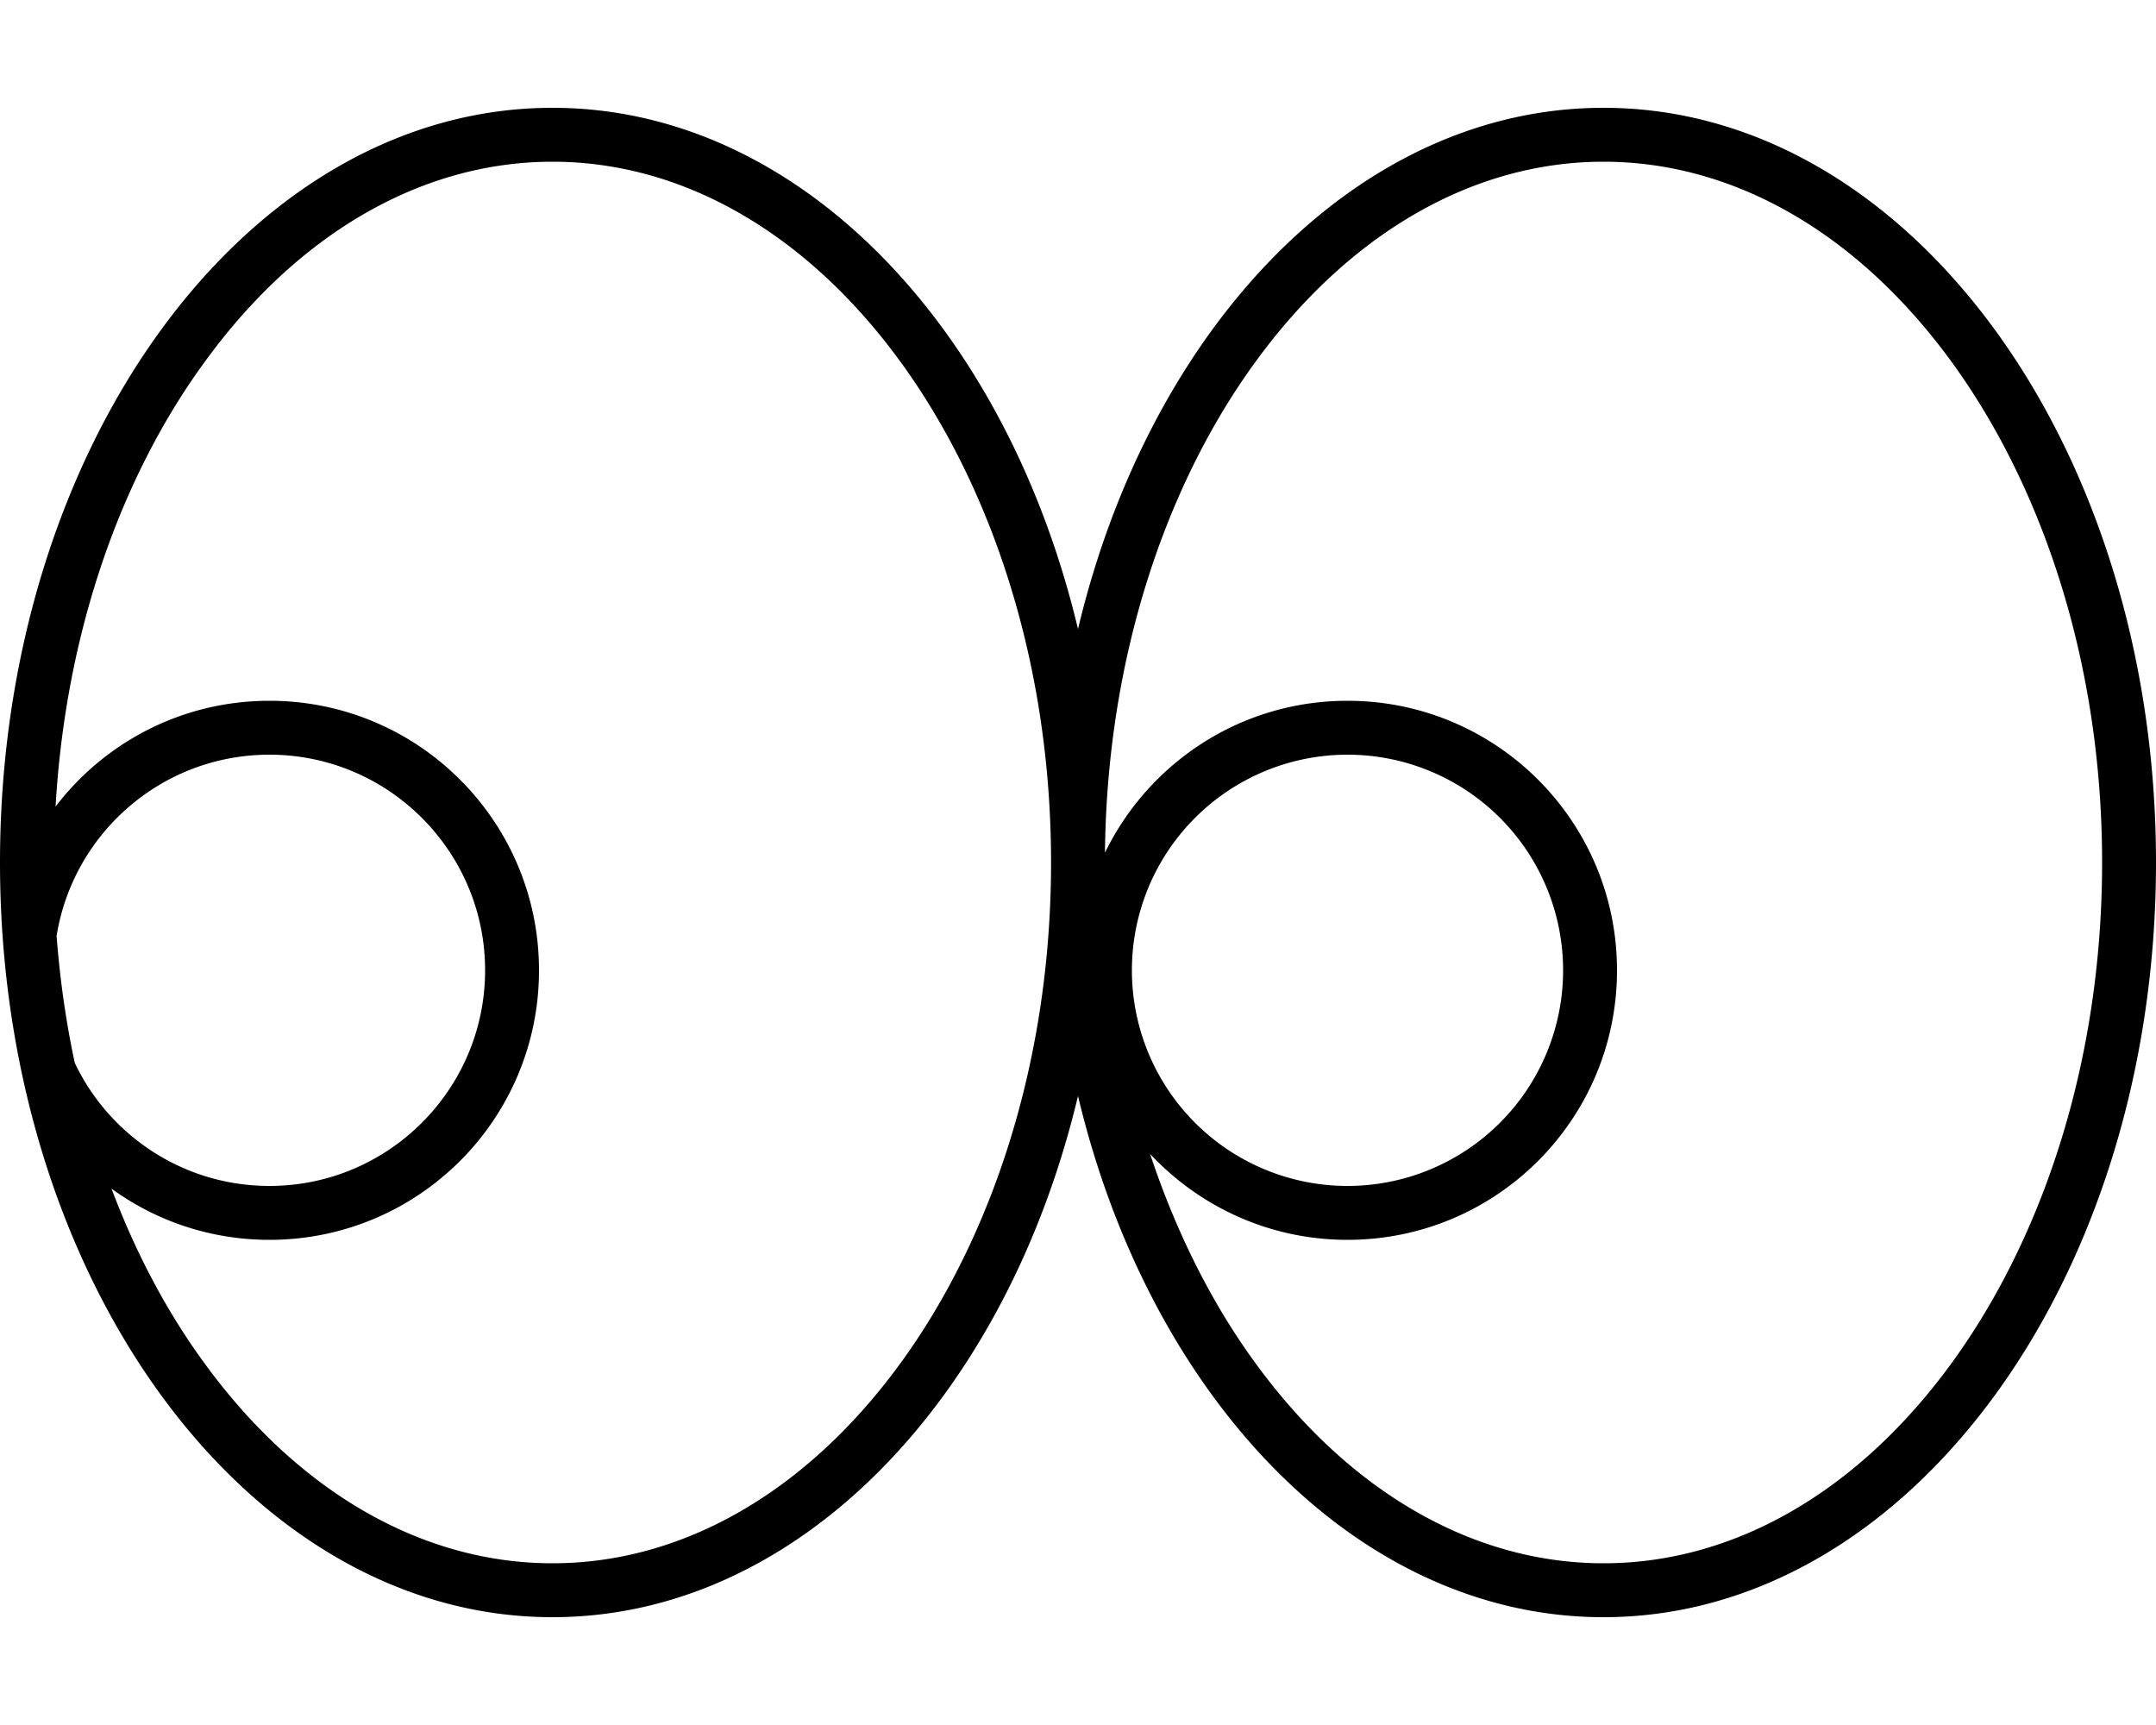 <svg xmlns="http://www.w3.org/2000/svg" viewBox="0 0 640 512"><!--! Font Awesome Pro 6.4.2 by @fontawesome - https://fontawesome.com License - https://fontawesome.com/license (Commercial License) Copyright 2023 Fonticons, Inc. --><path d="M312 256c0 58.8-17.5 111.4-44.9 148.9C239.6 442.5 203 464 164 464s-75.6-21.5-103.1-59.1c-11.1-15.1-20.5-32.7-27.8-52.1C46.3 362.4 62.5 368 80 368c44.2 0 80-35.8 80-80s-35.8-80-80-80c-25.9 0-48.9 12.3-63.5 31.4c3-52.1 19.6-98.4 44.5-132.3C88.4 69.5 125 48 164 48s75.6 21.5 103.1 59.1C294.5 144.6 312 197.2 312 256zM16.8 277.8C21.7 247.3 48.1 224 80 224c35.3 0 64 28.7 64 64s-28.7 64-64 64c-25.5 0-47.5-14.9-57.8-36.5c-2.6-12.1-4.4-24.7-5.4-37.7zM320 186.7C298.6 96.9 236.9 32 164 32C73.4 32 0 132.3 0 256S73.4 480 164 480c72.9 0 134.6-64.9 156-154.7C341.4 415.1 403.1 480 476 480c90.6 0 164-100.3 164-224s-73.4-224-164-224c-72.9 0-134.6 64.9-156 154.7zm52.9 218.2c-13-17.7-23.7-38.9-31.5-62.4C356.1 358.2 376.9 368 400 368c44.2 0 80-35.8 80-80s-35.8-80-80-80c-31.7 0-59 18.4-72 45.1c.6-57.6 17.9-109.1 44.9-146C400.4 69.5 437 48 476 48s75.6 21.5 103.1 59.1C606.5 144.6 624 197.2 624 256s-17.5 111.4-44.9 148.9C551.6 442.5 515 464 476 464s-75.6-21.5-103.1-59.1zM400 352a64 64 0 1 1 0-128 64 64 0 1 1 0 128z"/></svg>